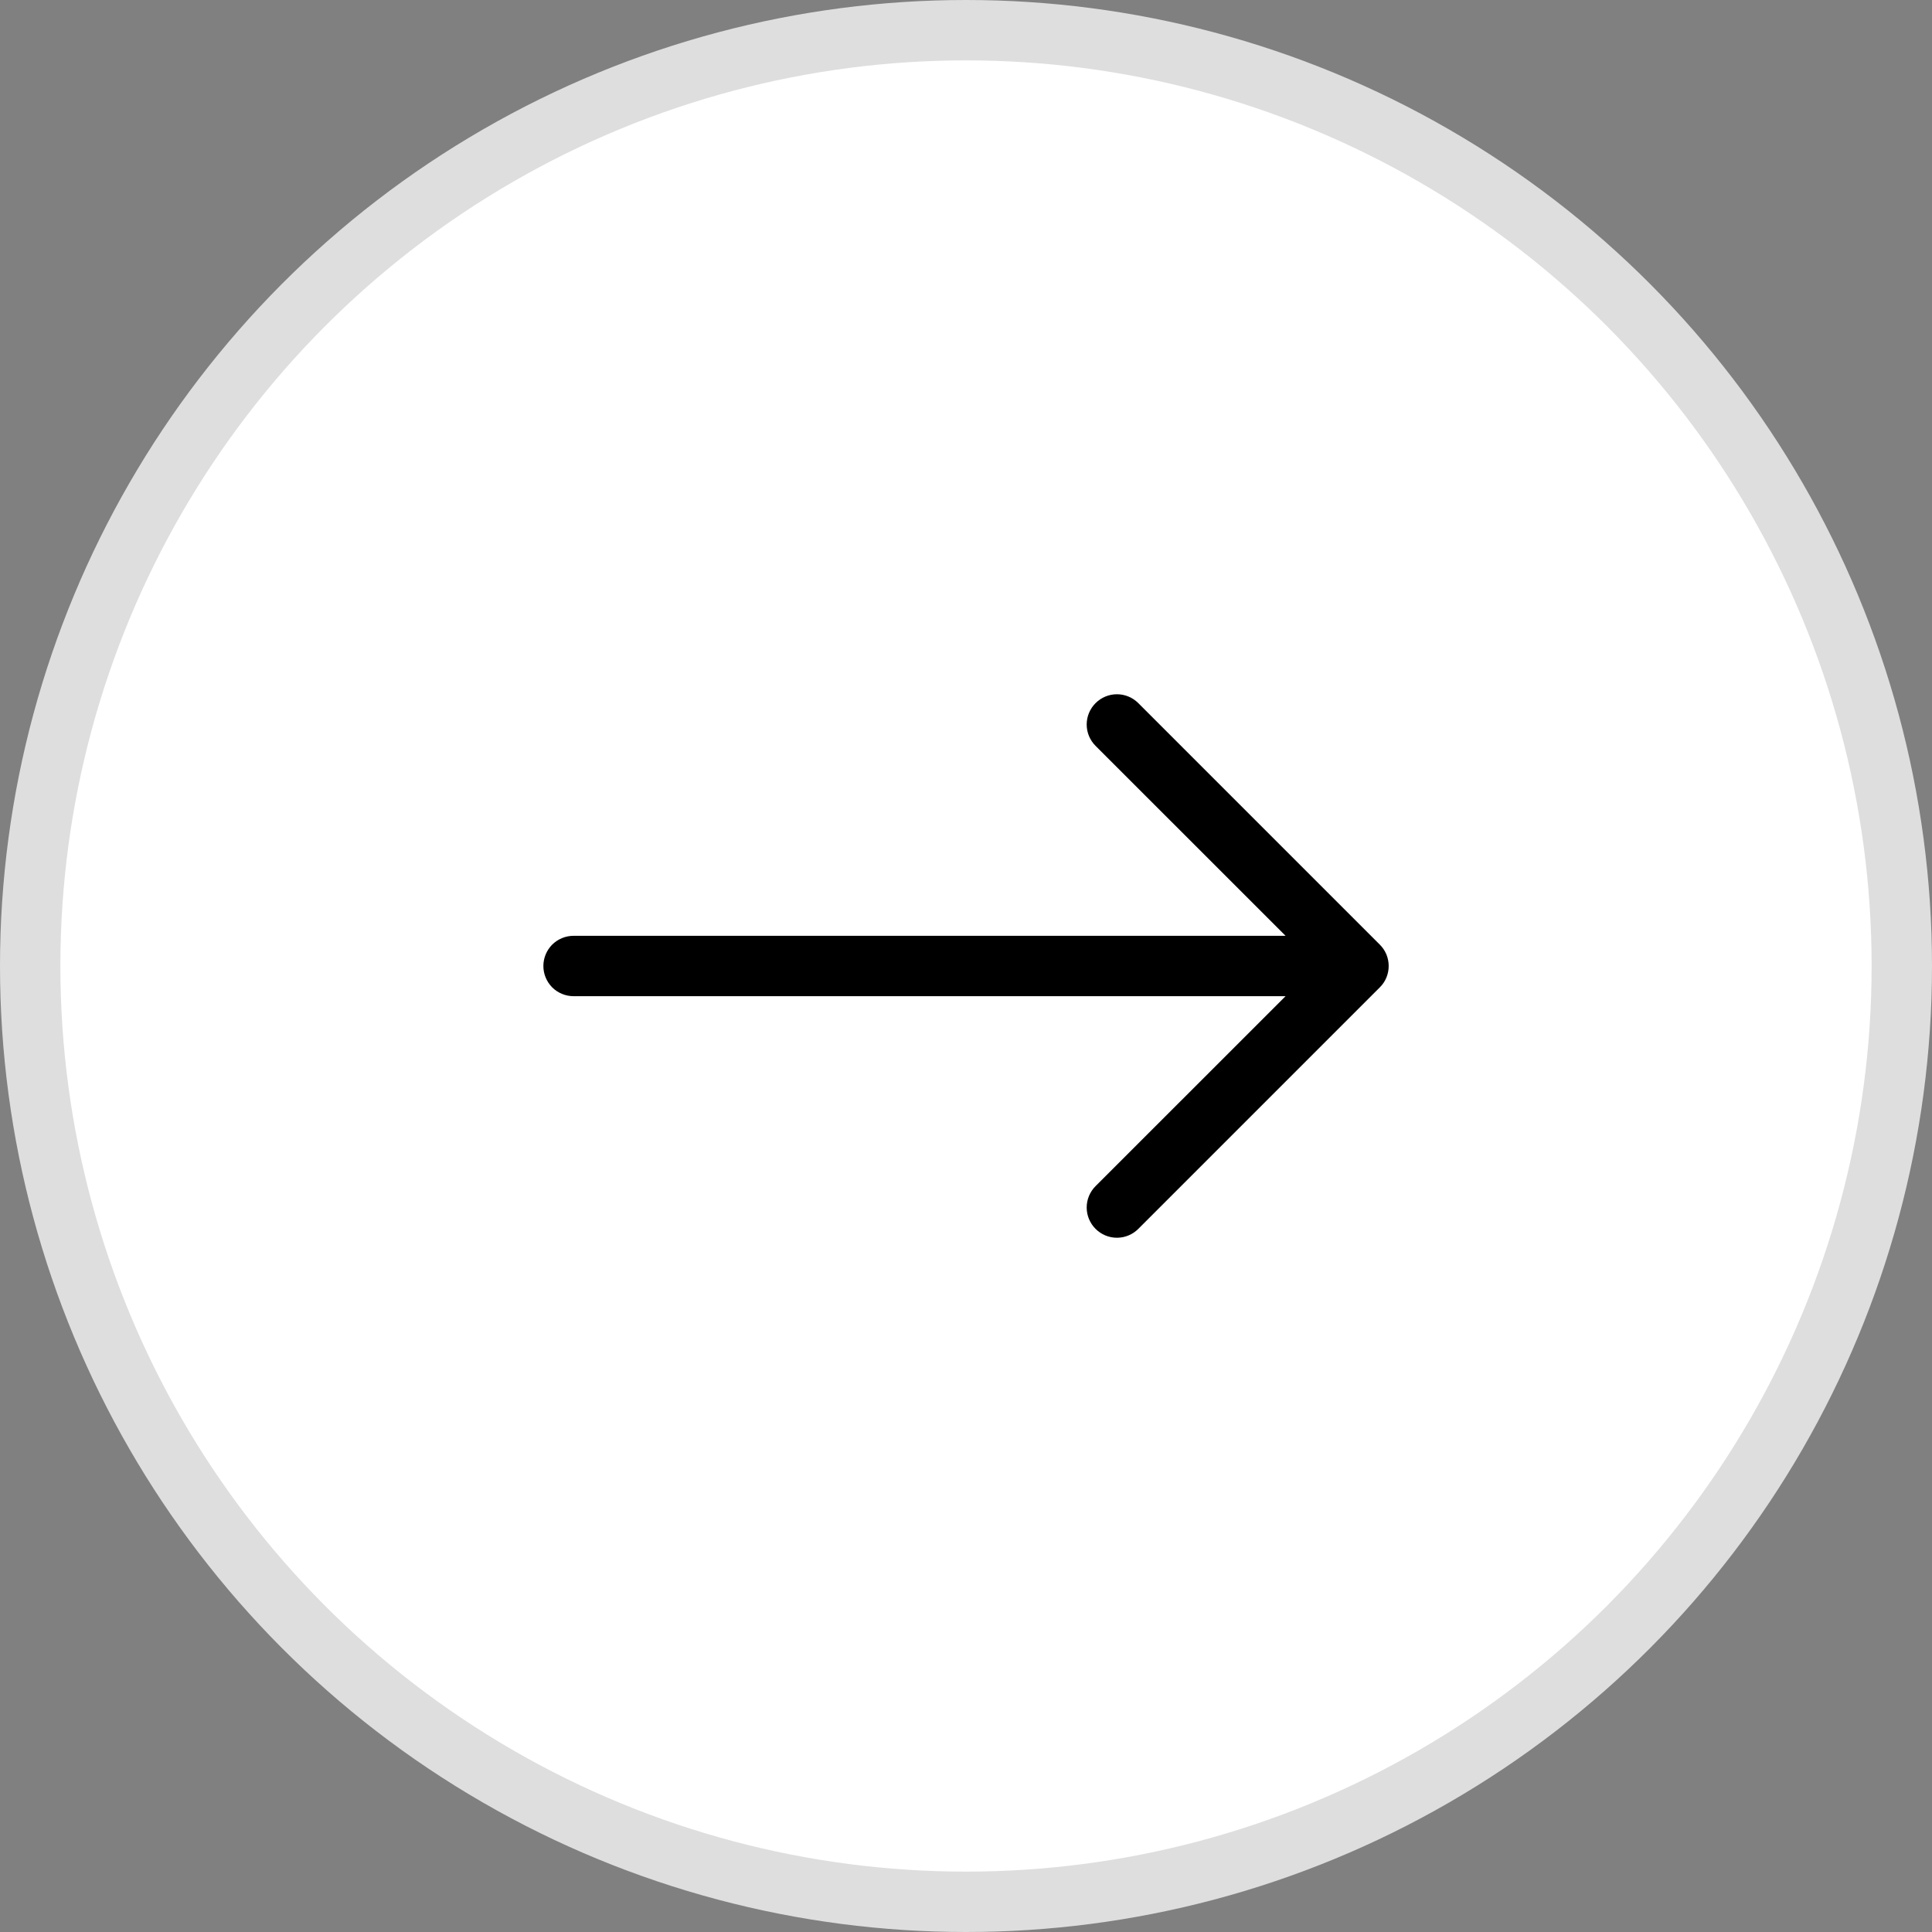 
<svg width="32" height="32" viewBox="0 0 32 32" fill="none" xmlns="http://www.w3.org/2000/svg">
<rect x="0" y="0" width="32" height="32" fill="#808080" stroke="none"/>
<circle cx="16" cy="16" r="15.5" fill="white" stroke="#DEDEDE"/>
<path fill-rule="evenodd" clip-rule="evenodd" d="M9 16C9 15.867 9.053 15.74 9.146 15.646C9.24 15.553 9.367 15.5 9.5 15.5H21.293L18.146 12.354C18.052 12.26 17.999 12.133 17.999 12C17.999 11.867 18.052 11.74 18.146 11.646C18.24 11.552 18.367 11.499 18.5 11.499C18.633 11.499 18.76 11.552 18.854 11.646L22.854 15.646C22.901 15.693 22.938 15.748 22.963 15.808C22.988 15.869 23.001 15.934 23.001 16C23.001 16.066 22.988 16.131 22.963 16.192C22.938 16.252 22.901 16.308 22.854 16.354L18.854 20.354C18.76 20.448 18.633 20.501 18.5 20.501C18.367 20.501 18.24 20.448 18.146 20.354C18.052 20.26 17.999 20.133 17.999 20C17.999 19.867 18.052 19.74 18.146 19.646L21.293 16.5H9.5C9.367 16.5 9.24 16.447 9.146 16.354C9.053 16.26 9 16.133 9 16Z" fill="black"/>
</svg>
